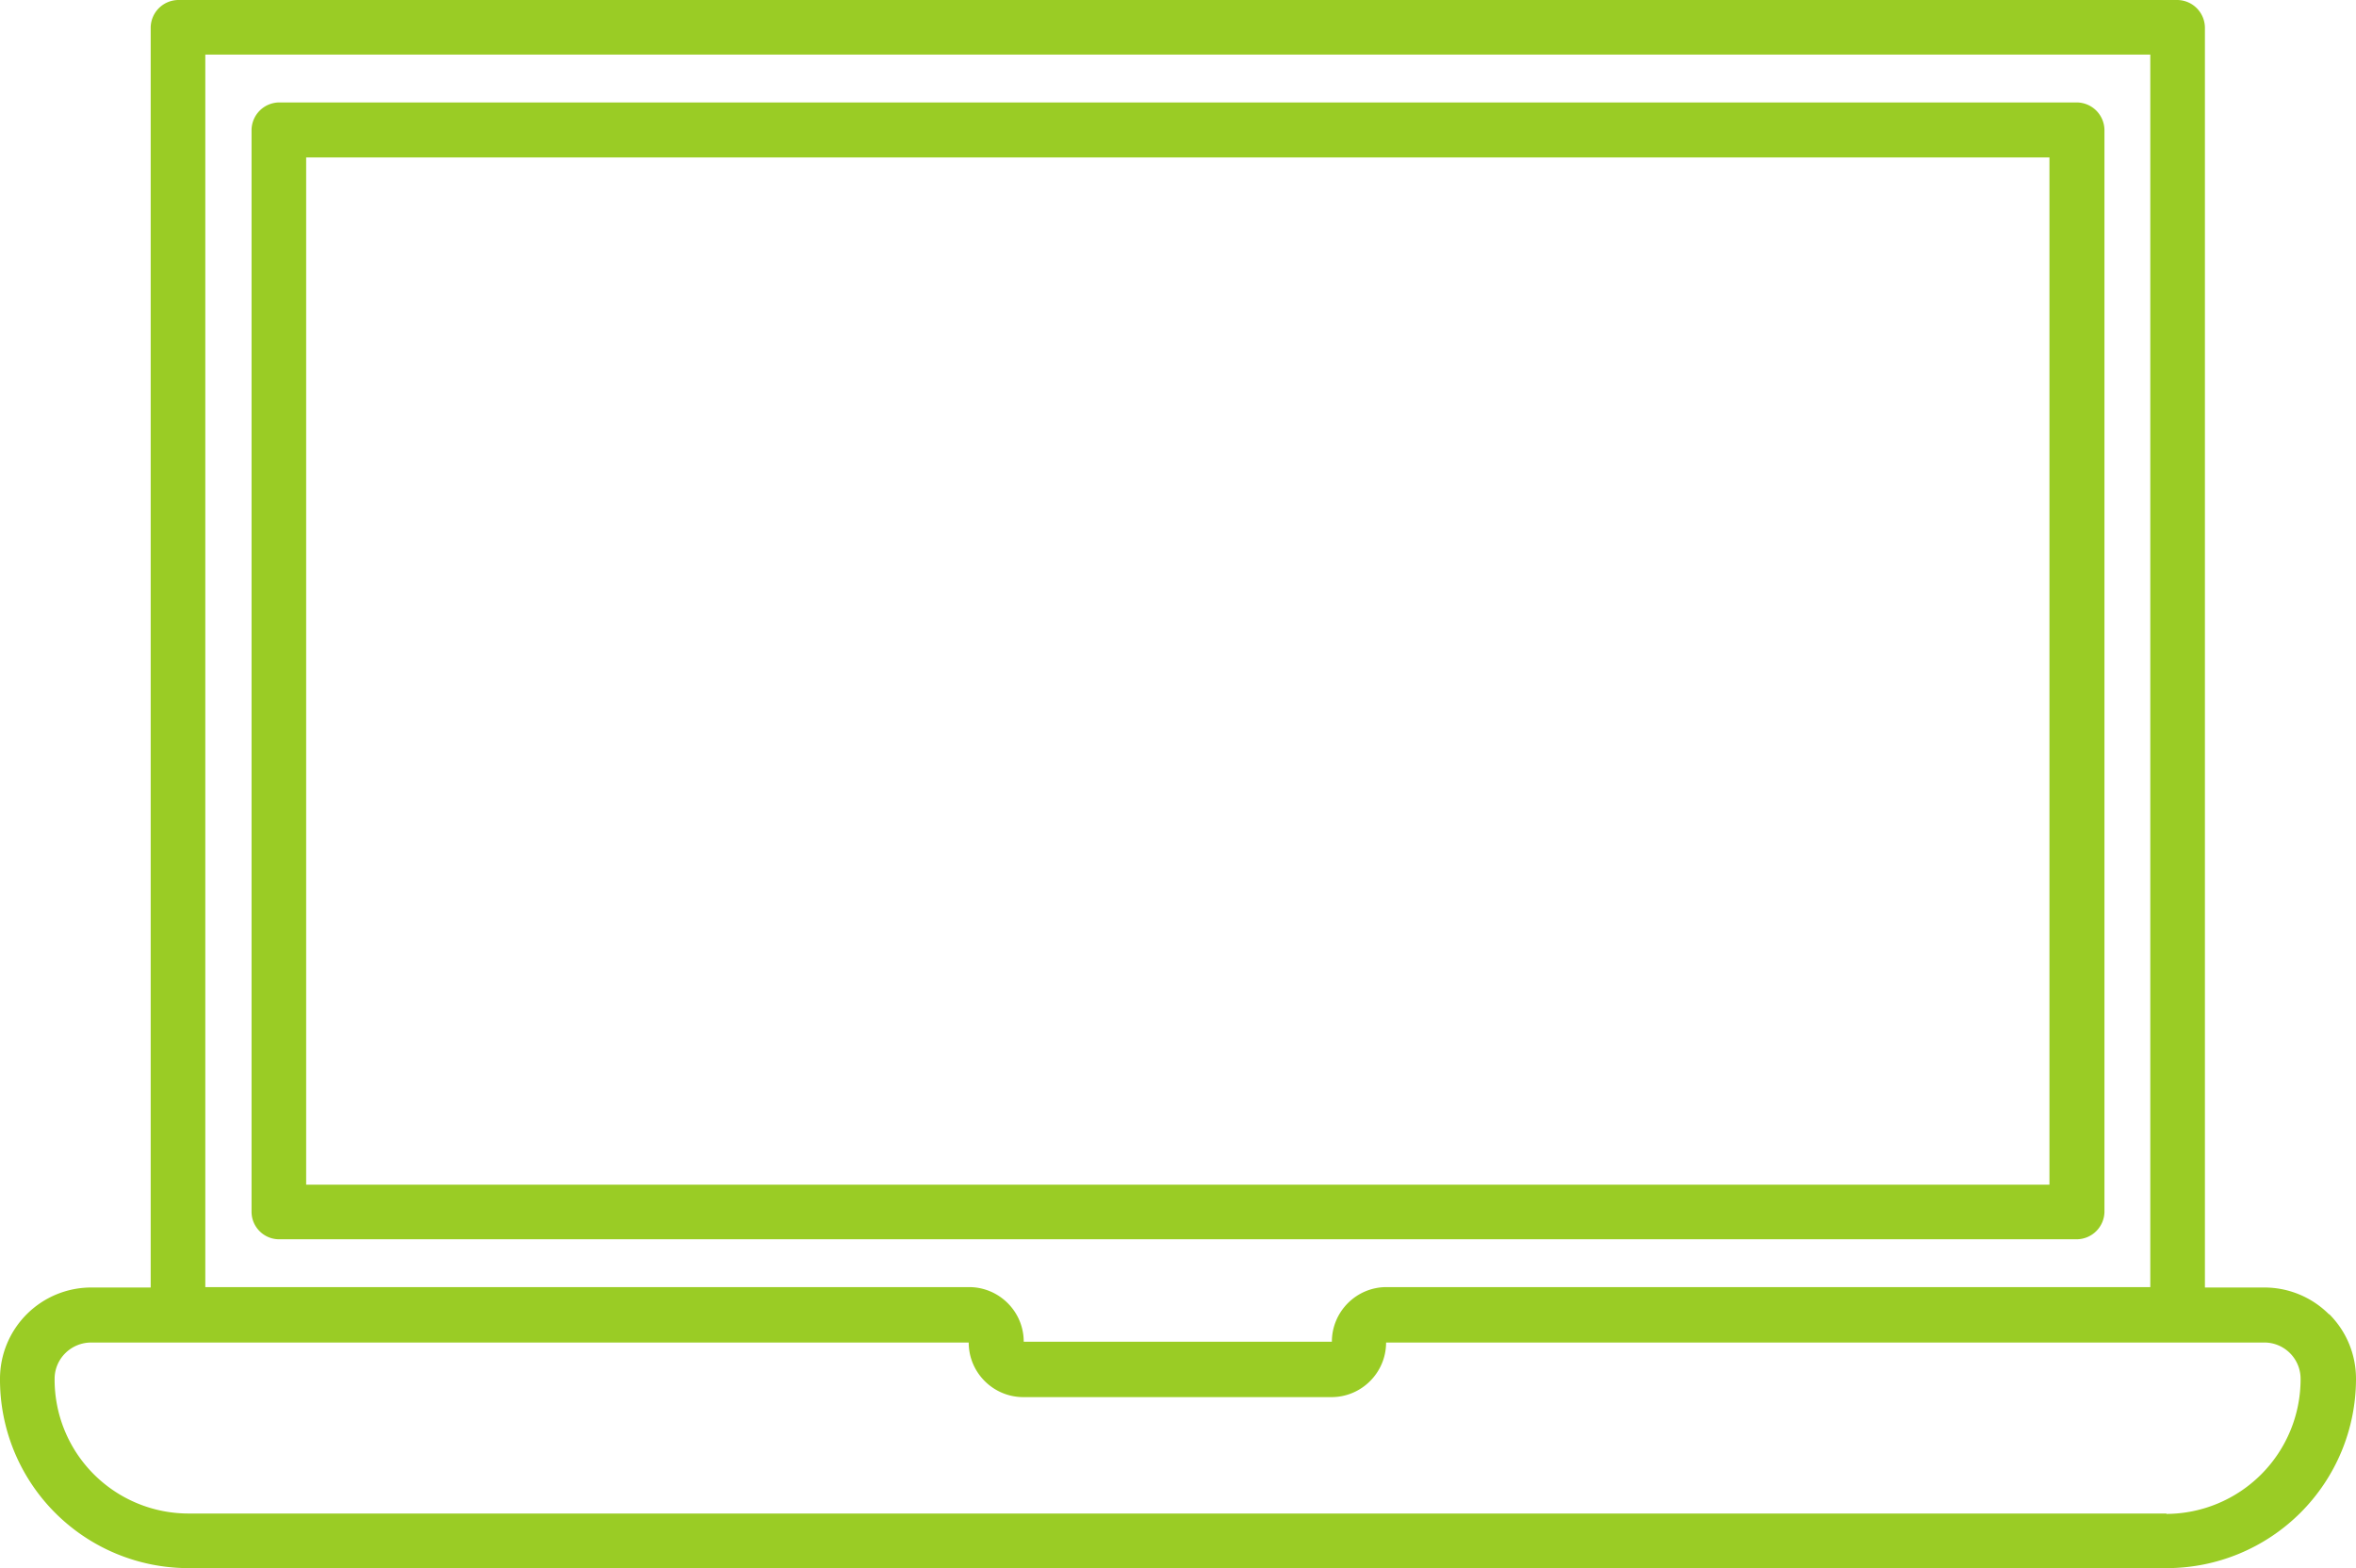 <svg xmlns="http://www.w3.org/2000/svg" id="Layer_2" data-name="Layer 2" viewBox="0 0 59.1 39.34">
  <defs>
    <style>
      .cls-1{fill:#9acc25;stroke-width:0}
    </style>
  </defs>
  <g id="Layer_2-2" data-name="Layer 2">
    <path d="M52.79 30.41V3.26a.7.7 0 0 0-.69-.69H7a.7.7 0 0 0-.69.69V30.4c0 .38.31.69.69.69h45.1a.7.7 0 0 0 .69-.69Zm-1.38-.69H7.68V3.95h43.73v25.77Z" class="cls-1"/>
    <path d="M58.42 32.97a2.29 2.29 0 0 0-1.62-.67h-1.49V.69a.7.7 0 0 0-.69-.69H4.47a.7.7 0 0 0-.69.69V32.3H2.3A2.29 2.29 0 0 0 0 34.58a4.73 4.73 0 0 0 4.75 4.76h49.6a4.75 4.75 0 0 0 4.75-4.75c0-.61-.24-1.19-.67-1.62ZM5.15 1.37h48.79v30.92H34.78c-.76 0-1.37.62-1.37 1.37h-7.73c0-.76-.62-1.37-1.37-1.37H5.15V1.37Zm49.2 36.6H4.75a3.36 3.36 0 0 1-3.38-3.38c0-.5.41-.91.92-.91H24.3c0 .76.62 1.37 1.37 1.37h7.73c.76 0 1.37-.62 1.37-1.37h22.02a.91.91 0 0 1 .92.92 3.38 3.38 0 0 1-3.37 3.38Z" class="cls-1"/>
  </g>
</svg>

